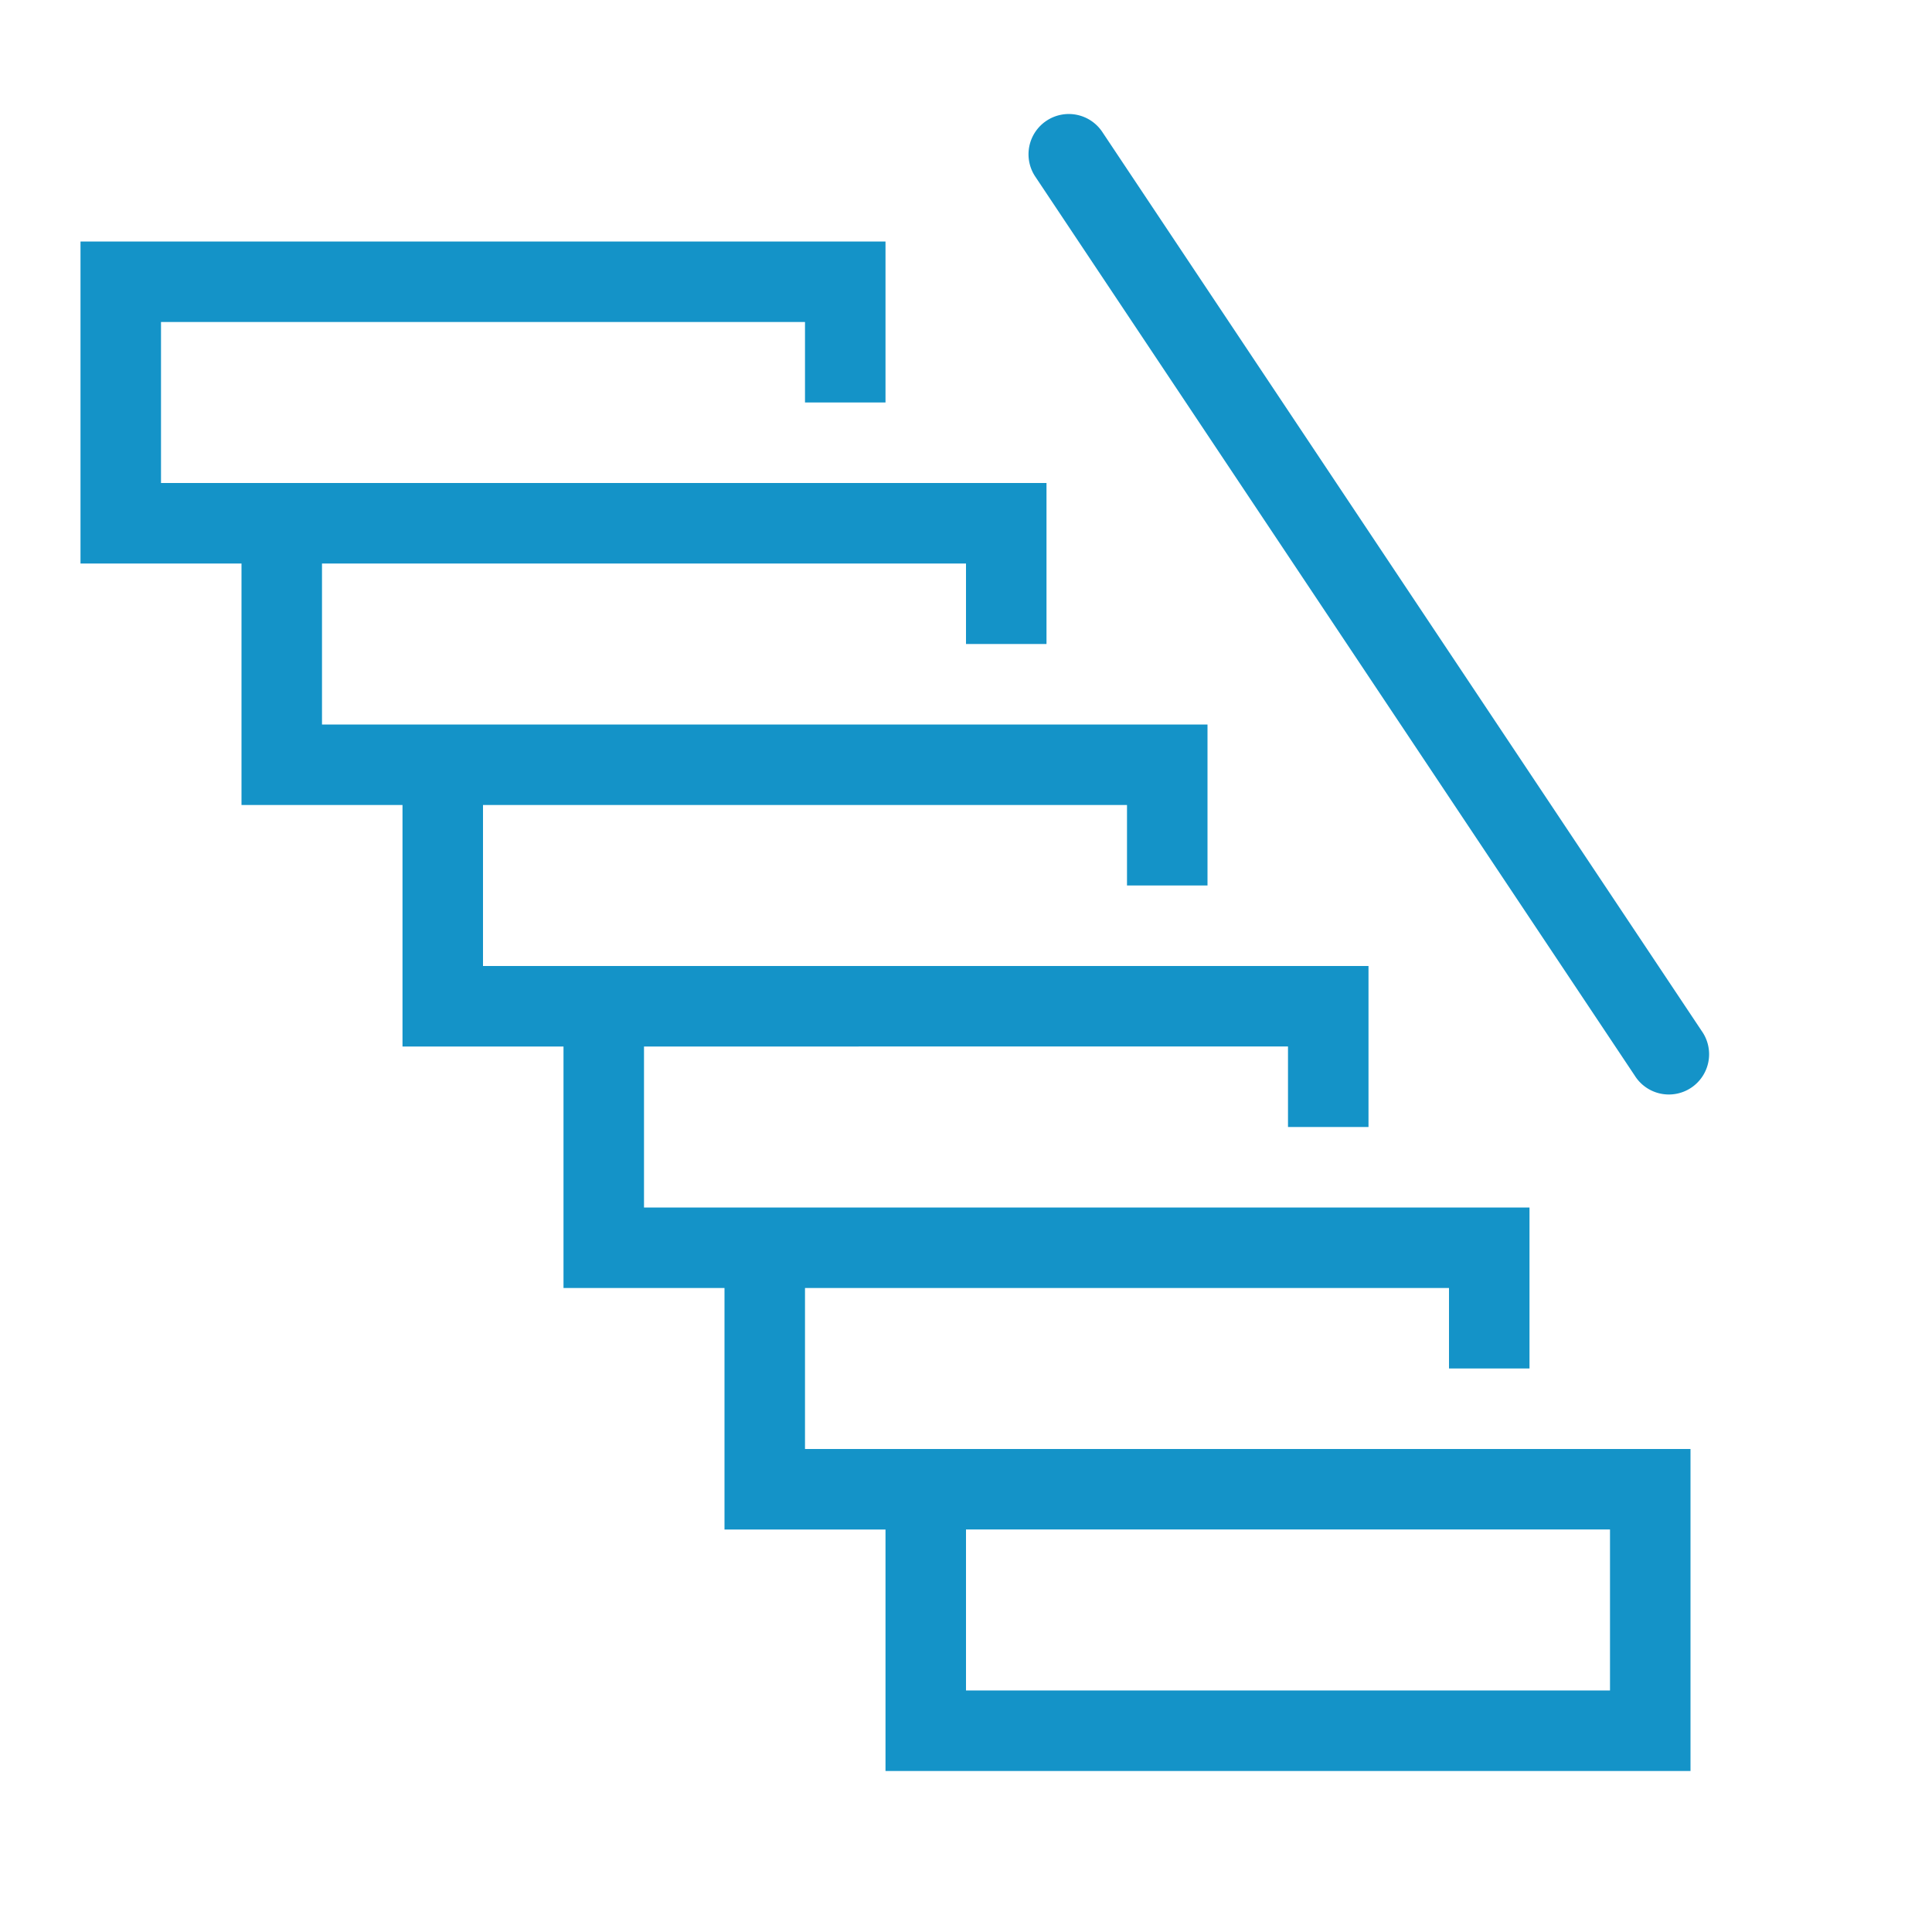 <?xml version="1.0" encoding="UTF-8"?> <svg xmlns="http://www.w3.org/2000/svg" width="24" height="24" viewBox="0 0 24 24"><path fill="#1493C8" fill-rule="nonzero" d="M19 17h-1v-1h-8v2h11v4H11v-3H9v-3H7v-3H5v-3H3V7H1V3h10v2h-1V4H2v2h11v2h-1V7H4v2h11v2h-1v-1H6v2h11v2h-1v-1H8v2h11v2zm-7 2v2h8v-2h-8zm1-17.5a.5.5 0 0 1 .693.139l7.446 11.168a.5.5 0 1 1-.832.554L12.86 2.193A.5.5 0 0 1 13 1.5z"></path></svg> 